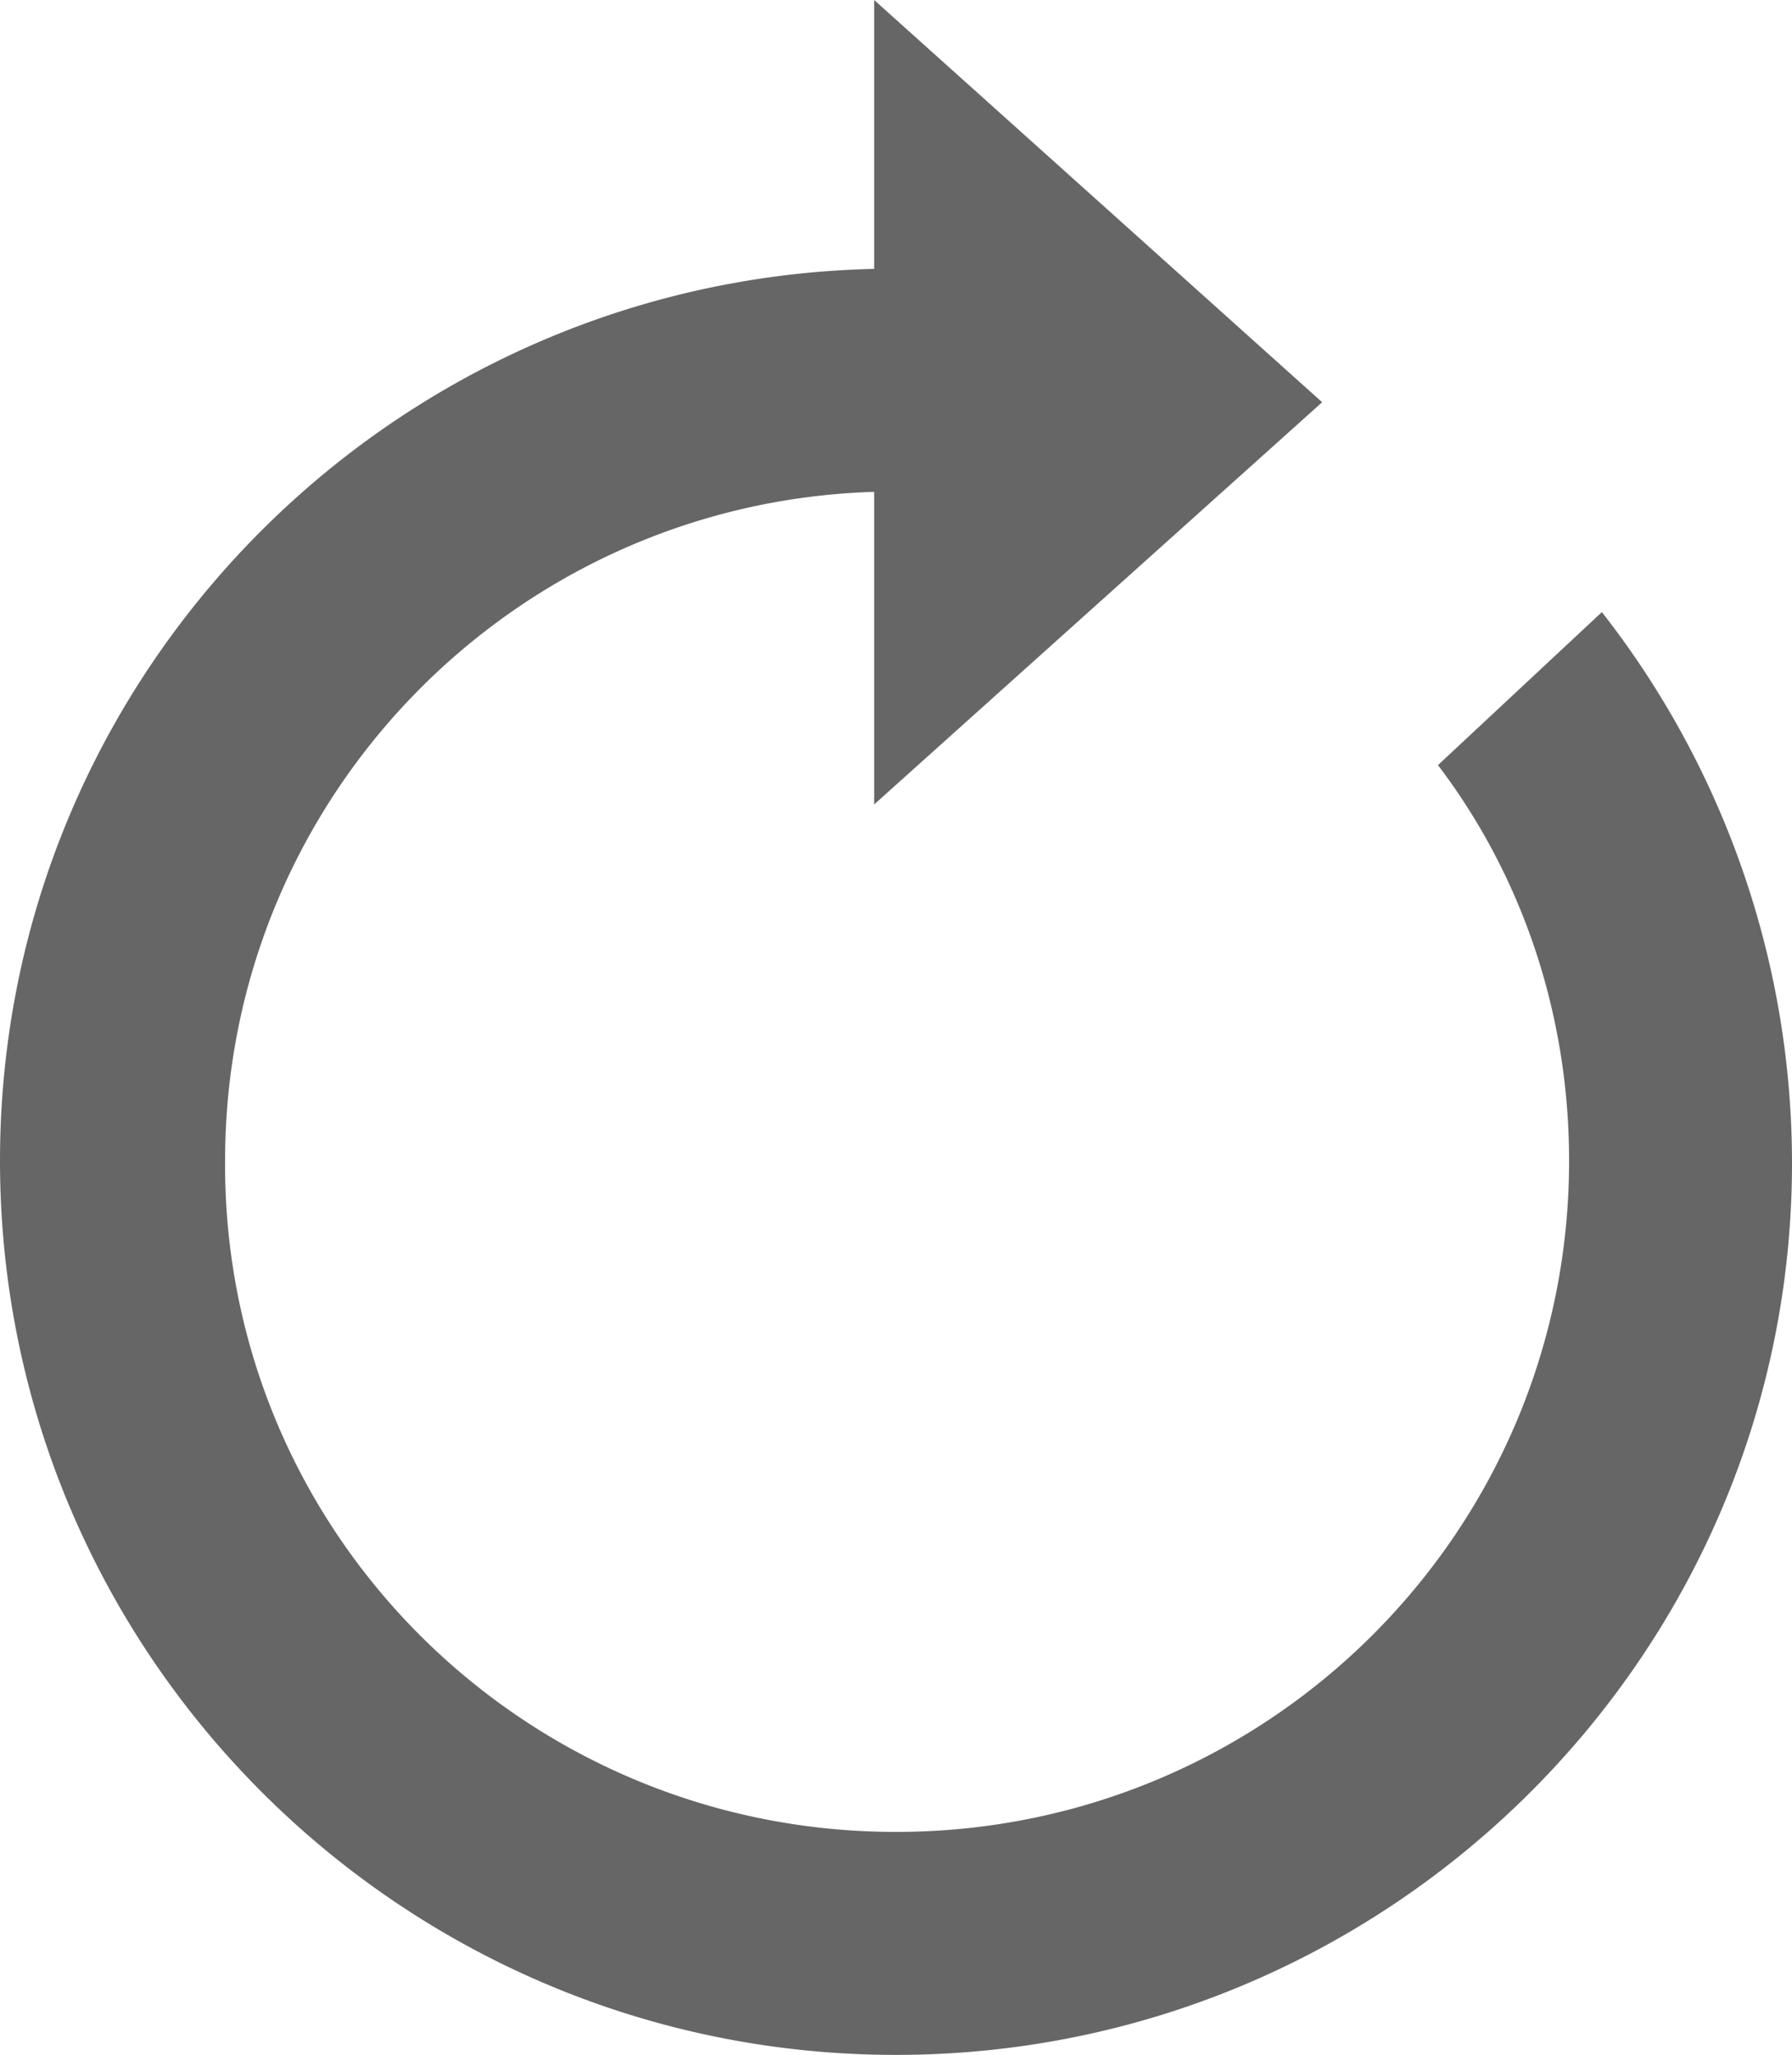 <svg xmlns="http://www.w3.org/2000/svg" viewBox="0 0 82 94"><path fill="#666" d="M0 53.1c0-22.2 17.8-40.3 40-40.8V0l20.5 18.4L40 36.8V22.5c-16.5.5-29.7 14-29.7 30.6-.1 17 13.7 30.7 30.7 30.7s30.8-13.7 30.8-30.7c0-6.8-2.2-13.1-6-18.1l7.5-7A40.9 40.9 0 0 1 82 53.2C82 75.7 63.6 94 41 94S0 75.7 0 53.1z"/></svg>